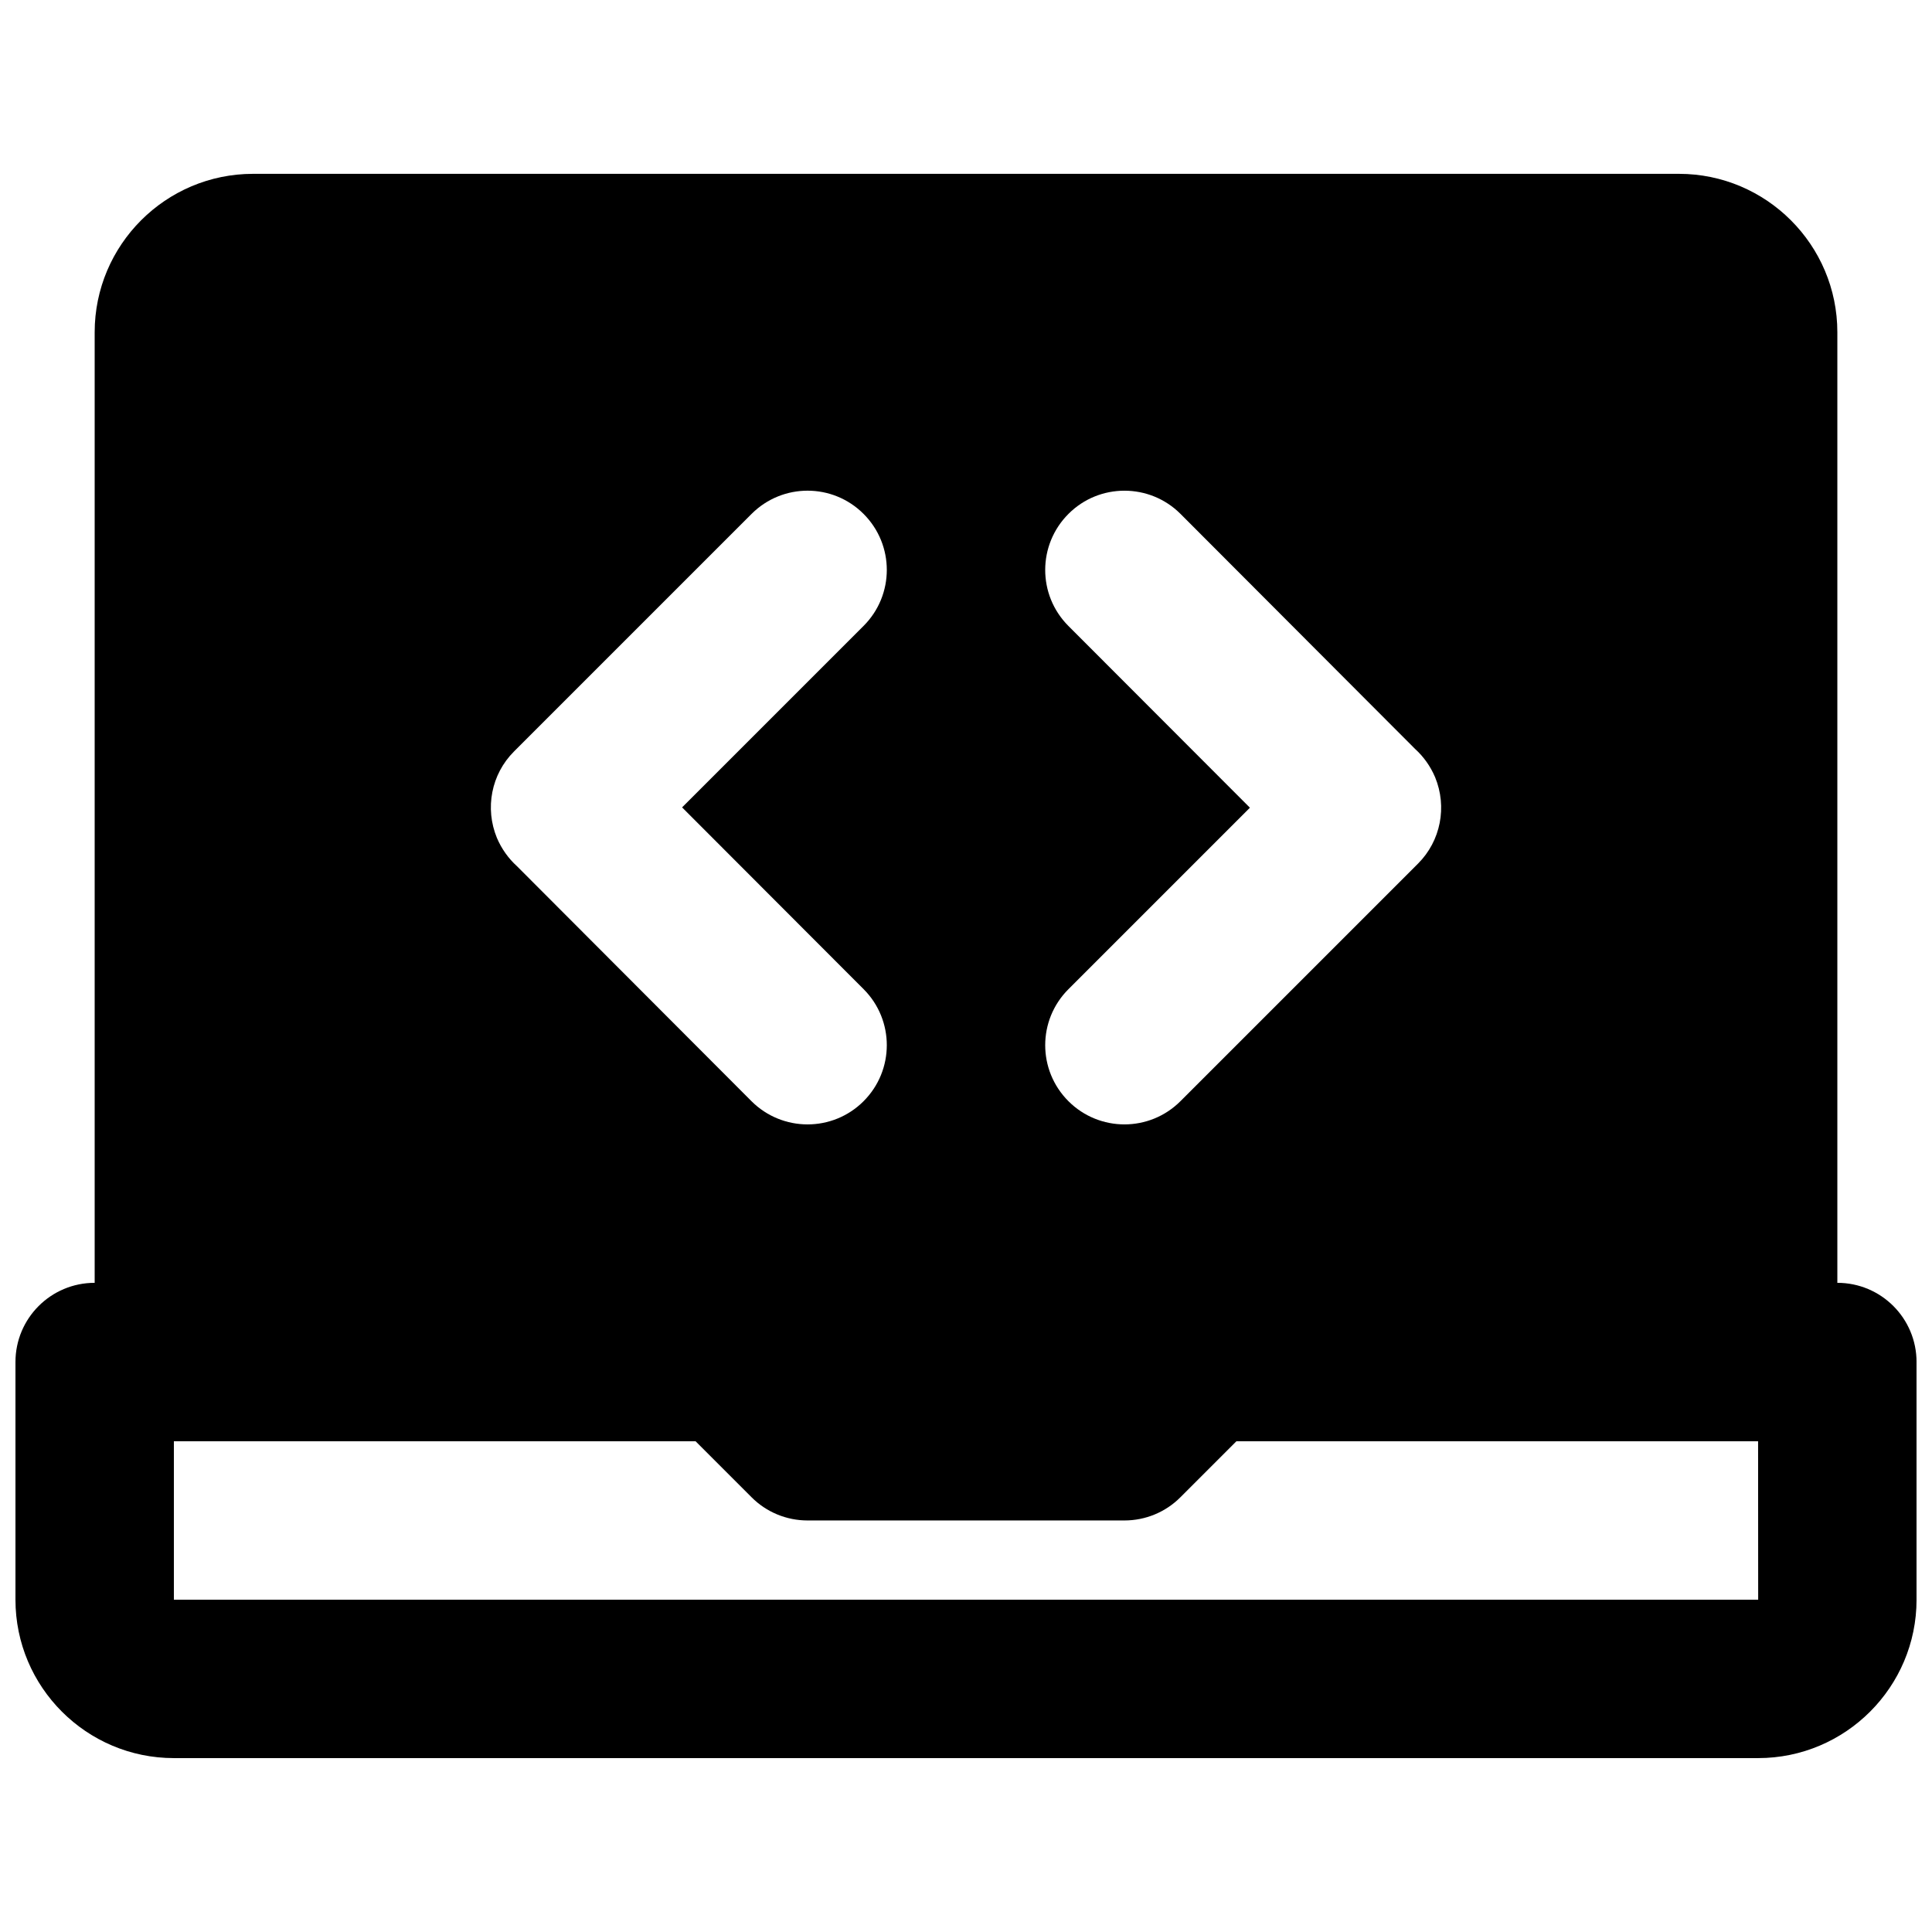 <?xml version="1.0" encoding="UTF-8"?>
<!-- Uploaded to: SVG Repo, www.svgrepo.com, Generator: SVG Repo Mixer Tools -->
<svg width="800px" height="800px" version="1.1" viewBox="144 144 512 512" xmlns="http://www.w3.org/2000/svg">
 <defs>
  <clipPath id="a">
   <path d="m148.09 190h503.81v420h-503.81z"/>
  </clipPath>
 </defs>
 <g clip-path="url(#a)">
  <path d="m190.08 567.93v-41.984h138.25l14.84 14.84c3.926 3.945 9.258 6.152 14.844 6.152h83.969c5.582 0 10.914-2.207 14.84-6.152l14.84-14.84h138.25l0.023 41.984zm90.117-224.76 62.977-62.977c8.211-8.211 21.477-8.211 29.684 0 8.207 8.207 8.207 21.473 0 29.68l-48.094 48.094 48.113 48.18c8.188 8.207 8.188 21.492-0.039 29.703-4.074 4.07-9.449 6.129-14.82 6.129-5.375 0-10.77-2.059-14.863-6.152l-62.156-62.281c-2.246-2.039-4.074-4.578-5.312-7.496-3.234-7.852-1.492-16.875 4.512-22.879zm146.93-33.297c-8.188-8.207-8.188-21.492 0.043-29.703 8.164-8.164 21.473-8.188 29.68 0.023l62.16 62.281c2.246 2.039 4.07 4.578 5.309 7.496 3.234 7.852 1.492 16.875-4.512 22.879l-62.977 62.977c-4.094 4.094-9.469 6.152-14.84 6.152-5.375 0-10.75-2.059-14.844-6.152-8.207-8.207-8.207-21.473 0-29.68l48.094-48.094zm203.79 174.09v-251.91c0-23.152-18.828-41.984-41.984-41.984h-377.86c-23.156 0-41.984 18.832-41.984 41.984v251.91c-11.609 0-20.992 9.402-20.992 20.992v62.977c0 23.152 18.828 41.984 41.984 41.984h419.84c23.156 0 41.984-18.832 41.984-41.984v-62.977c0-11.59-9.383-20.992-20.992-20.992z" fill-rule="evenodd"/>
 </g>
</svg>